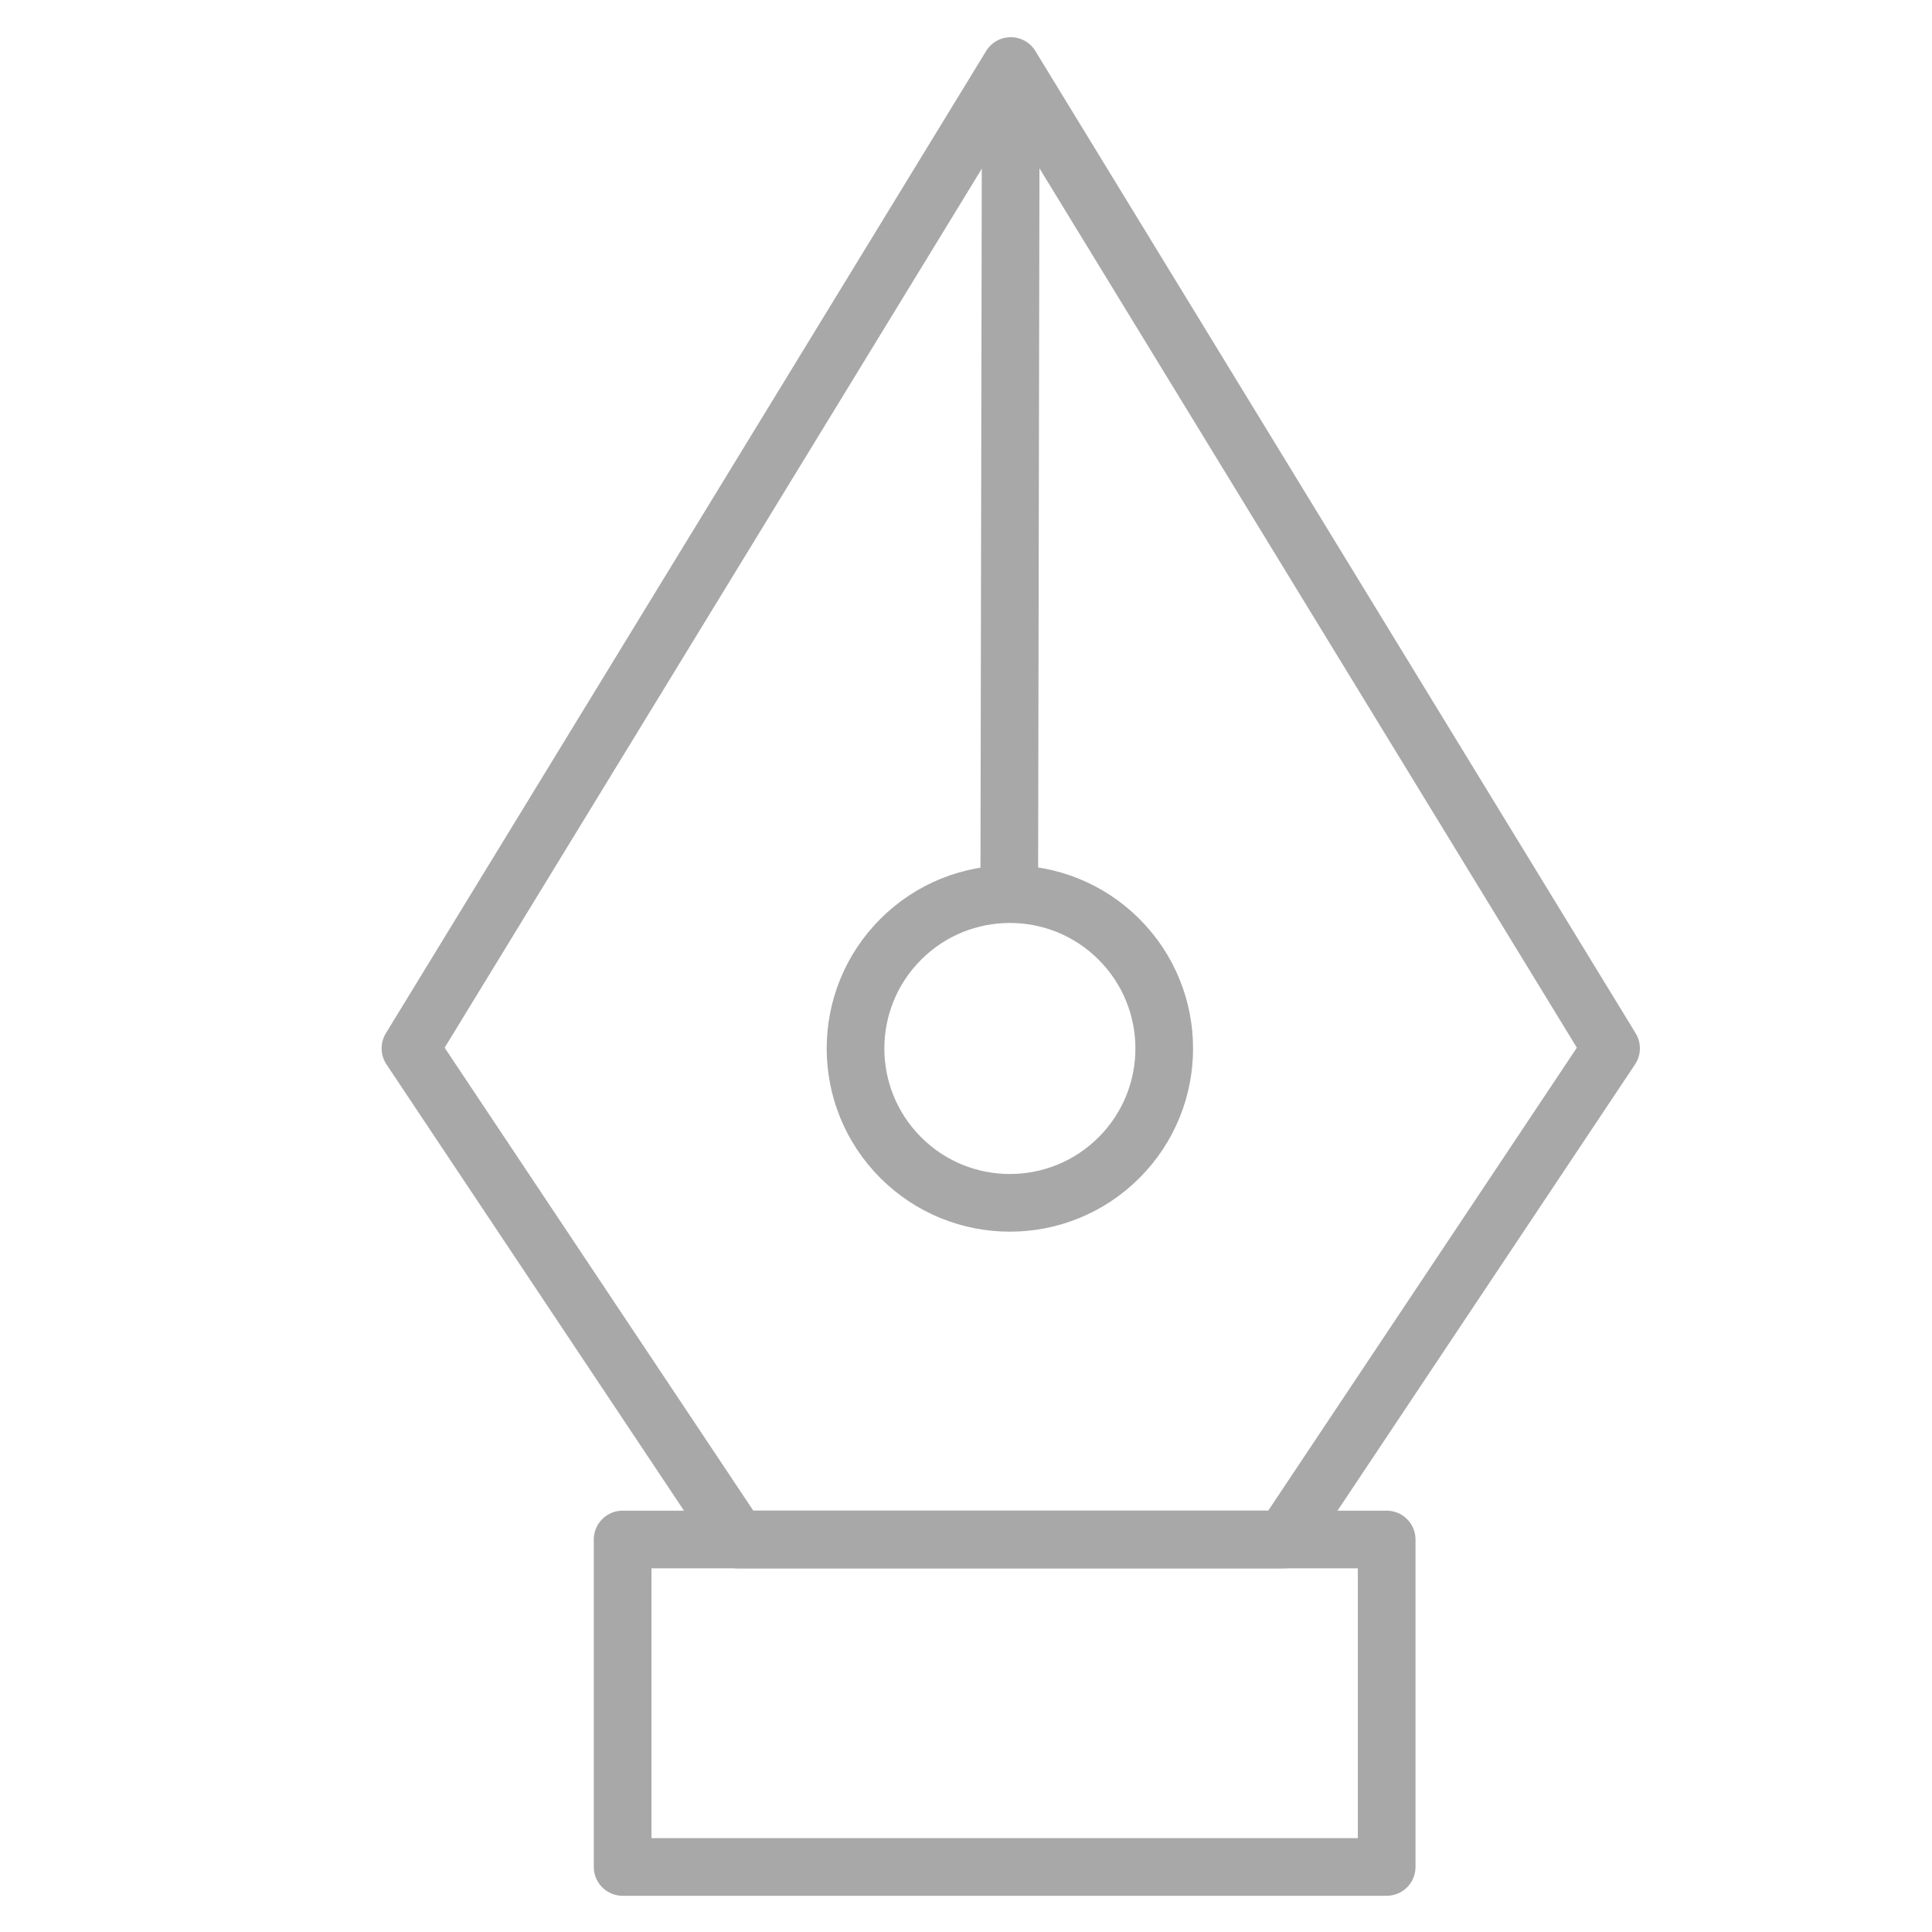 <svg width="201" height="201" viewBox="0 0 201 201" fill="none" xmlns="http://www.w3.org/2000/svg">
<g clip-path="url(#clip0_867_162)">
<path d="M64.776 160.166H144.265V194.232H64.776V160.166Z" stroke="#A8A8A8" stroke-width="6" stroke-linecap="round" stroke-linejoin="round"/>
<path d="M133.545 160.168L167.611 109.068L105.156 6.869L42.701 109.068L76.768 160.168H133.545Z" stroke="#A8A8A8" stroke-width="6" stroke-linecap="round" stroke-linejoin="round"/>
<path d="M105.161 7.344L105 93" stroke="#A8A8A8" stroke-width="6" stroke-linecap="round" stroke-linejoin="round"/>
<path d="M93.709 120.436C99.981 126.707 110.149 126.707 116.42 120.436C122.692 114.164 122.692 103.996 116.42 97.725C110.149 91.453 99.981 91.453 93.709 97.725C87.438 103.996 87.438 114.164 93.709 120.436Z" stroke="#A8A8A8" stroke-width="6" stroke-linecap="round" stroke-linejoin="round"/>
</g>
<defs>
<clipPath id="clip0_867_162">
<rect width="201" height="201" fill="white"/>
</clipPath>
</defs>
</svg>
